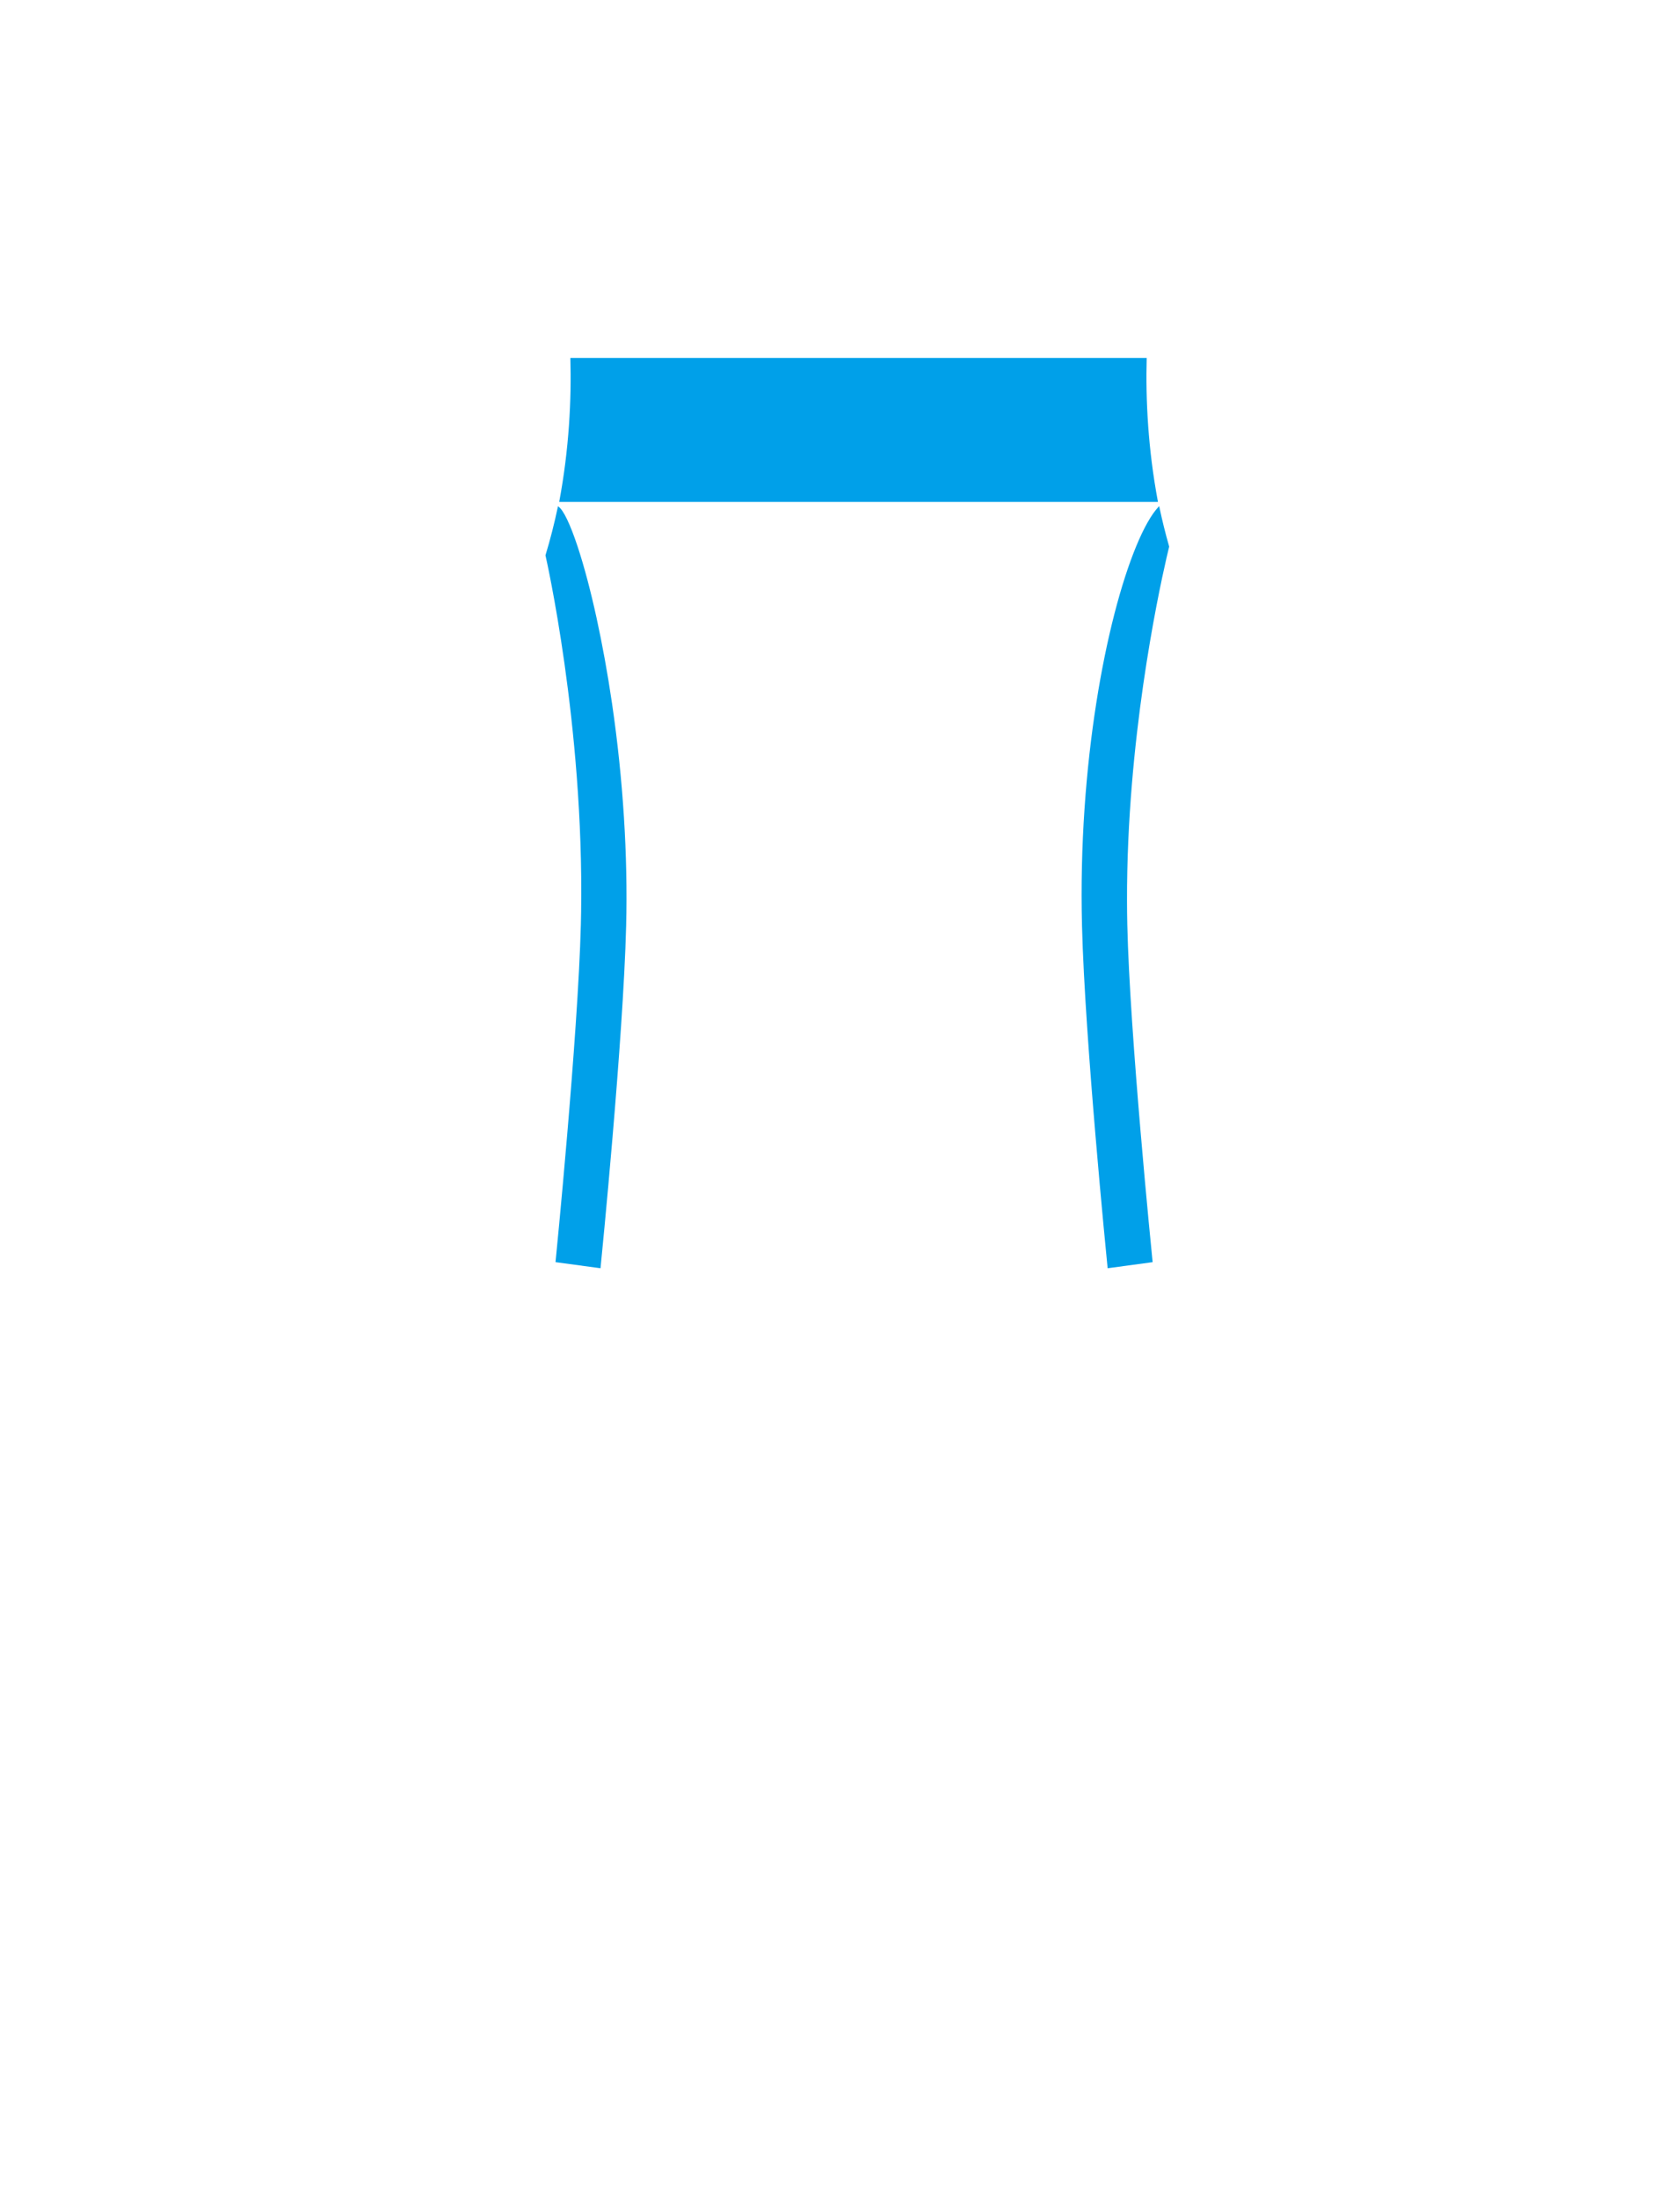 <?xml version="1.0" encoding="utf-8"?>
<!-- Generator: Adobe Illustrator 21.1.0, SVG Export Plug-In . SVG Version: 6.00 Build 0)  -->
<svg version="1.1" id="圖層_1" xmlns="http://www.w3.org/2000/svg" xmlns:xlink="http://www.w3.org/1999/xlink" x="0px" y="0px"
	 viewBox="0 0 1300 1700" enable-background="new 0 0 1300 1700" xml:space="preserve">
<path fill="#00A0E9" d="M887.33,276.797H441.355c0.9,32.382-0.964,70.408-8.641,111.379h463.331
	C888.336,347.215,886.451,309.2,887.33,276.797z"/>
<g>
	<path fill="#00A0E9" d="M904.635,423.089l0.081-0.335l-0.078-0.315c-2.848-9.948-5.378-20.154-7.522-30.341l-0.159-0.646
		l-0.314,0.33c-5.528,5.789-11.588,16.466-17.523,30.879c-23.122,56.144-45.031,168.625-41.854,293.356
		c2.257,88.64,19.093,257.409,19.808,264.551l0.026,0.257l34.261-4.623l0.557-0.076l-0.036-0.366
		c-0.722-7.141-17.691-175.854-19.578-260.938c-0.128-5.733-0.197-11.61-0.213-17.966c-0.037-15.268,0.302-31.089,1.01-47.026
		C878.295,532.728,901.954,433.965,904.635,423.089z"/>
	<path fill="#00A0E9" d="M446.962,422.677c-5.719-17.296-11.003-28.28-14.879-30.929l-0.294-0.201l-0.124,0.484
		c-2.625,12.535-5.828,25.063-9.521,37.248l-0.055,0.214l0.014,0.059c0.298,1.291,29.794,130.739,27.571,275.43
		c-0.058,3.789-0.12,6.915-0.195,9.839c-2.22,87.008-19.417,259.334-19.59,261.064l-0.024,0.24l34.56,4.665l0.256,0.034l0.026-0.257
		c0.715-7.129,17.544-175.608,19.809-264.551c1.381-54.24-2.375-113.574-10.863-171.587
		C466.811,497.659,457.082,453.282,446.962,422.677z"/>
</g>
</svg>
